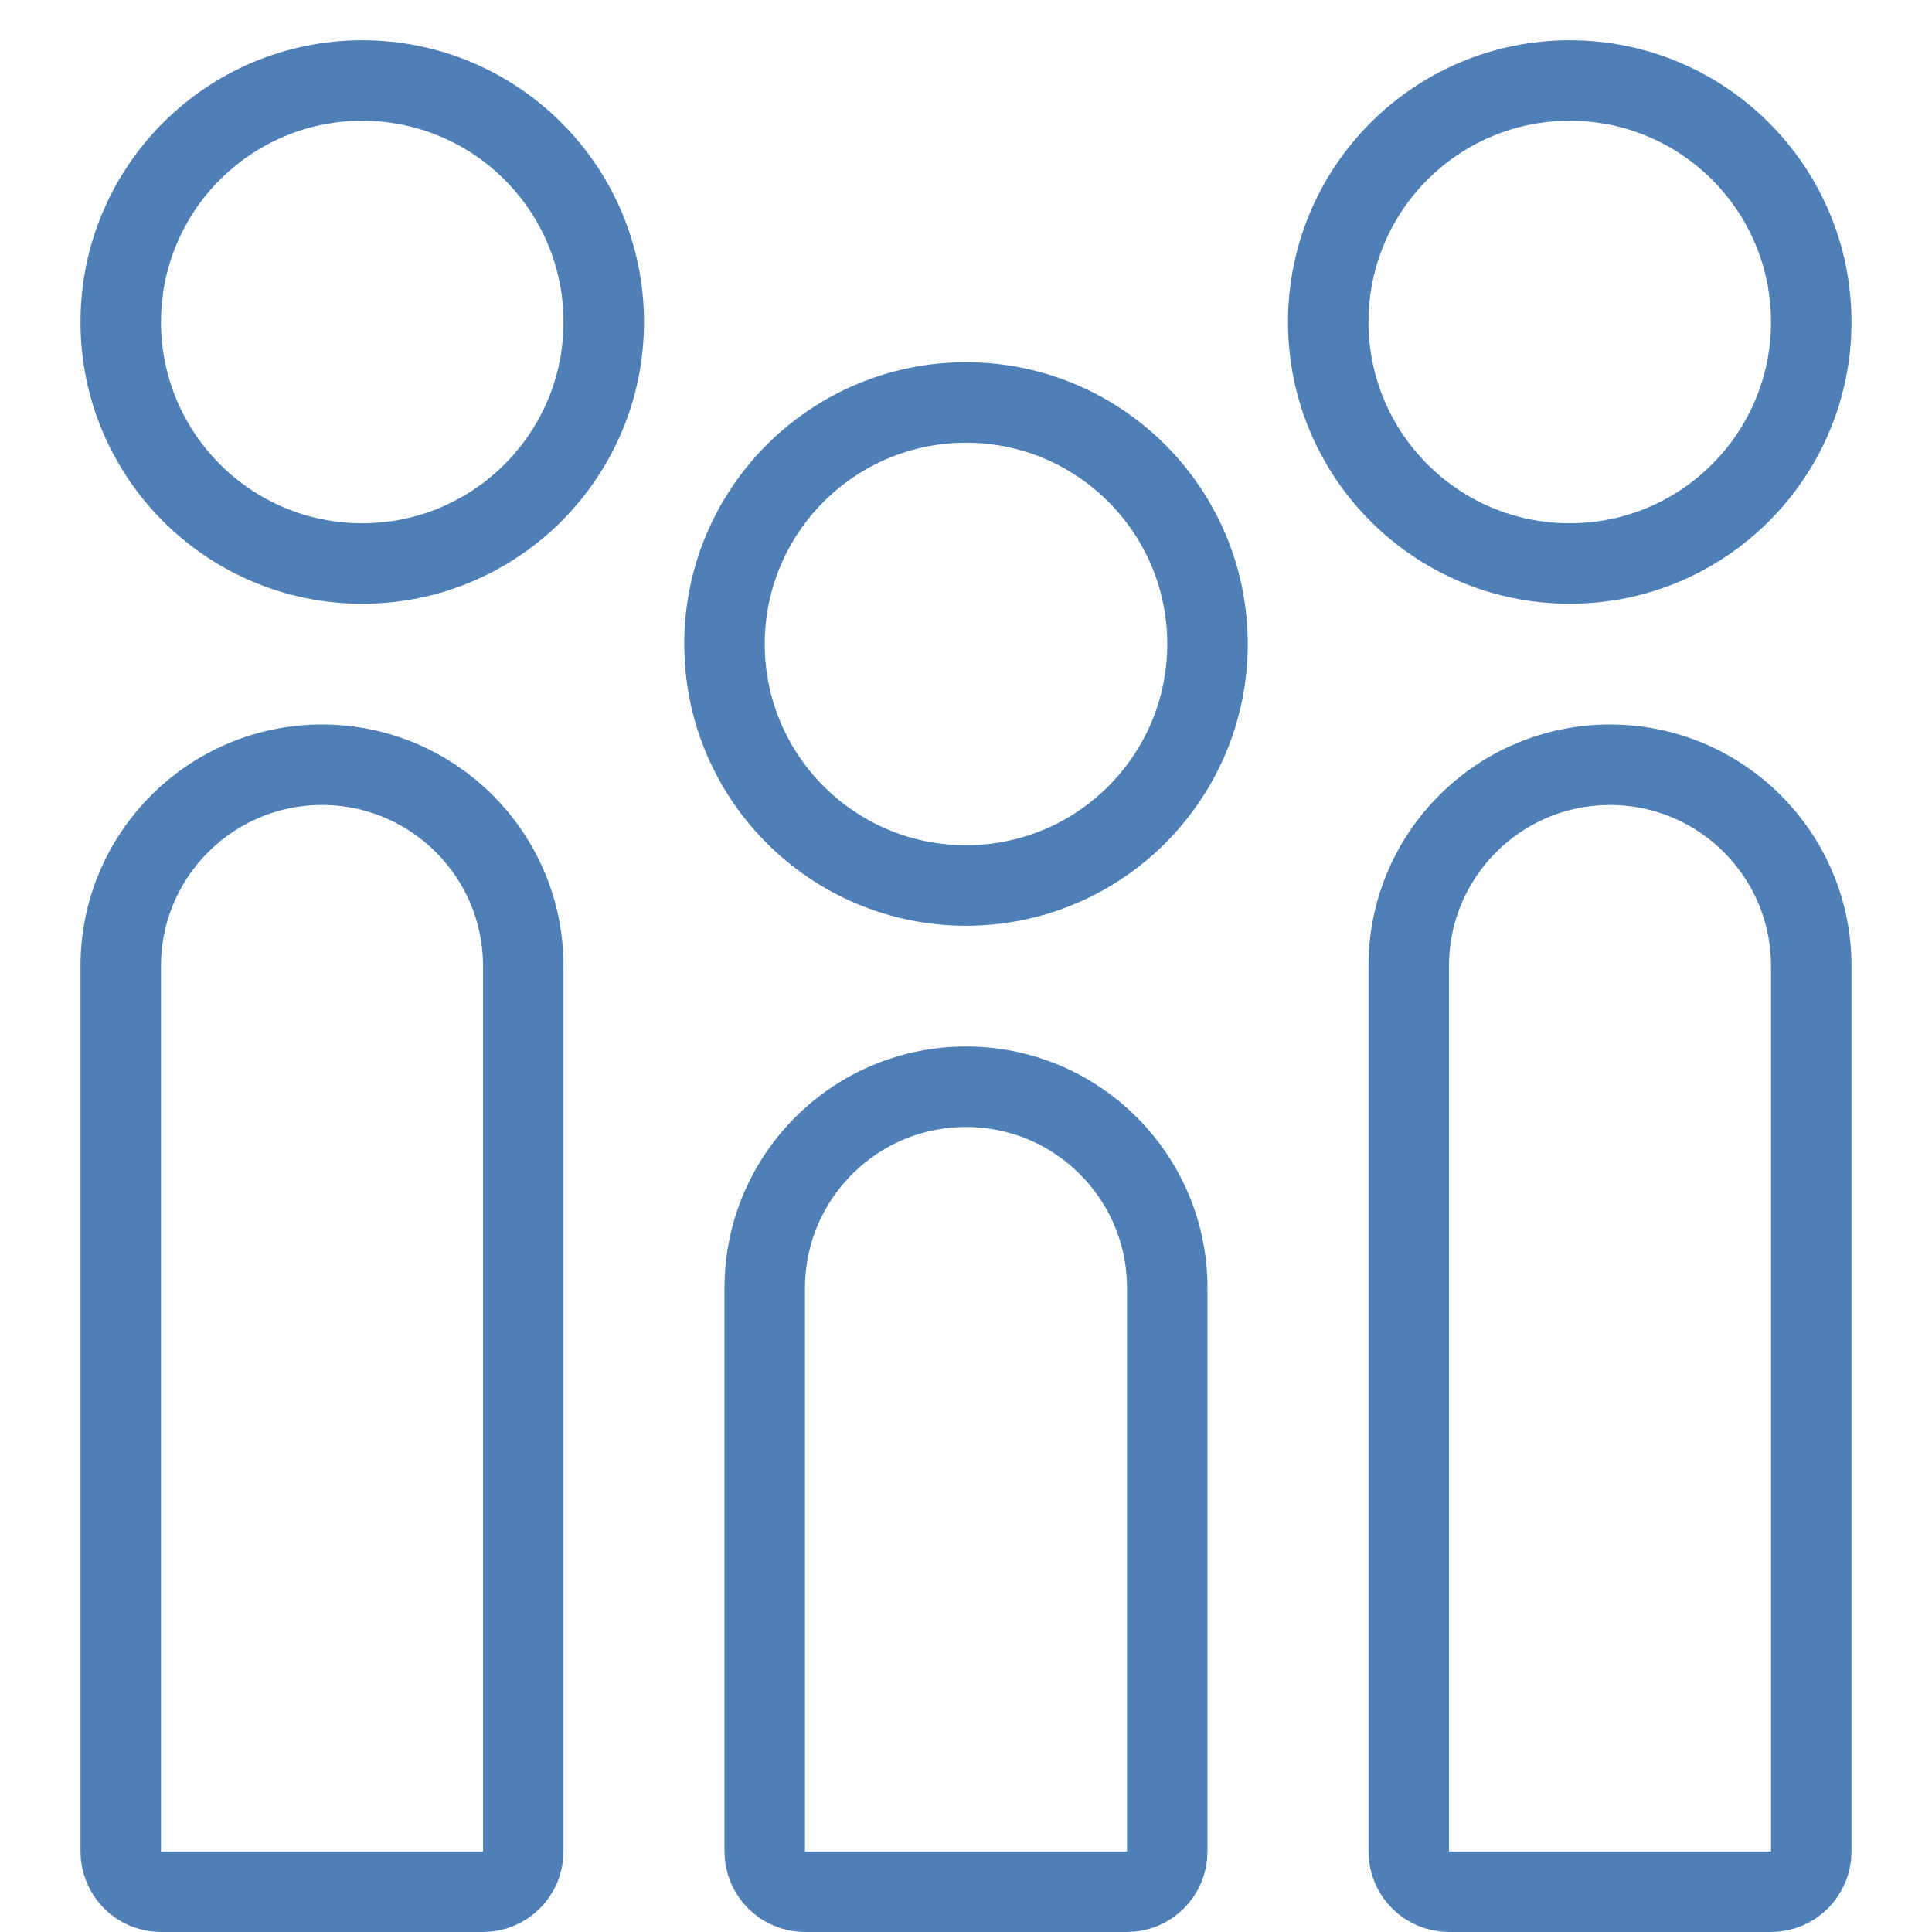 <?xml version="1.0" encoding="utf-8"?>
<!-- Generator: Adobe Illustrator 18.0.0, SVG Export Plug-In . SVG Version: 6.00 Build 0)  -->
<!DOCTYPE svg PUBLIC "-//W3C//DTD SVG 1.1//EN" "http://www.w3.org/Graphics/SVG/1.1/DTD/svg11.dtd">
<svg version="1.1" xmlns="http://www.w3.org/2000/svg" xmlns:xlink="http://www.w3.org/1999/xlink" x="0px" y="0px"
	 viewBox="0 0 48 48" enable-background="new 0 0 48 48" xml:space="preserve">
<g id="community">
	<circle fill="none" stroke="#4F7FB7" stroke-width="2" stroke-miterlimit="10" cx="9" cy="8" r="6"/>
	<circle fill="none" stroke="#4F7FB7" stroke-width="2" stroke-miterlimit="10" cx="39" cy="8" r="6"/>
	<circle fill="none" stroke="#4F7FB7" stroke-width="2" stroke-miterlimit="10" cx="24" cy="16" r="6"/>
	<path fill="none" stroke="#4F7FB7" stroke-width="2" stroke-miterlimit="10" d="M28,47h-8c-0.552,0-1-0.448-1-1V32
		C19,29.239,21.239,27,24,27h0C26.761,27,29,29.239,29,32V46
		C29,46.552,28.552,47,28,47z"/>
	<path fill="none" stroke="#4F7FB7" stroke-width="2" stroke-miterlimit="10" d="M44,47h-8c-0.552,0-1-0.448-1-1V24
		C35,21.239,37.239,19,40,19h0C42.761,19,45,21.239,45,24V46
		C45,46.552,44.552,47,44,47z"/>
	<path fill="none" stroke="#4F7FB7" stroke-width="2" stroke-miterlimit="10" d="M12,47H4c-0.552,0-1-0.448-1-1V24
		C3,21.239,5.239,19,8,19h0C10.761,19,13,21.239,13,24V46C13,46.552,12.552,47,12,47
		z"/>
</g>
</svg>

